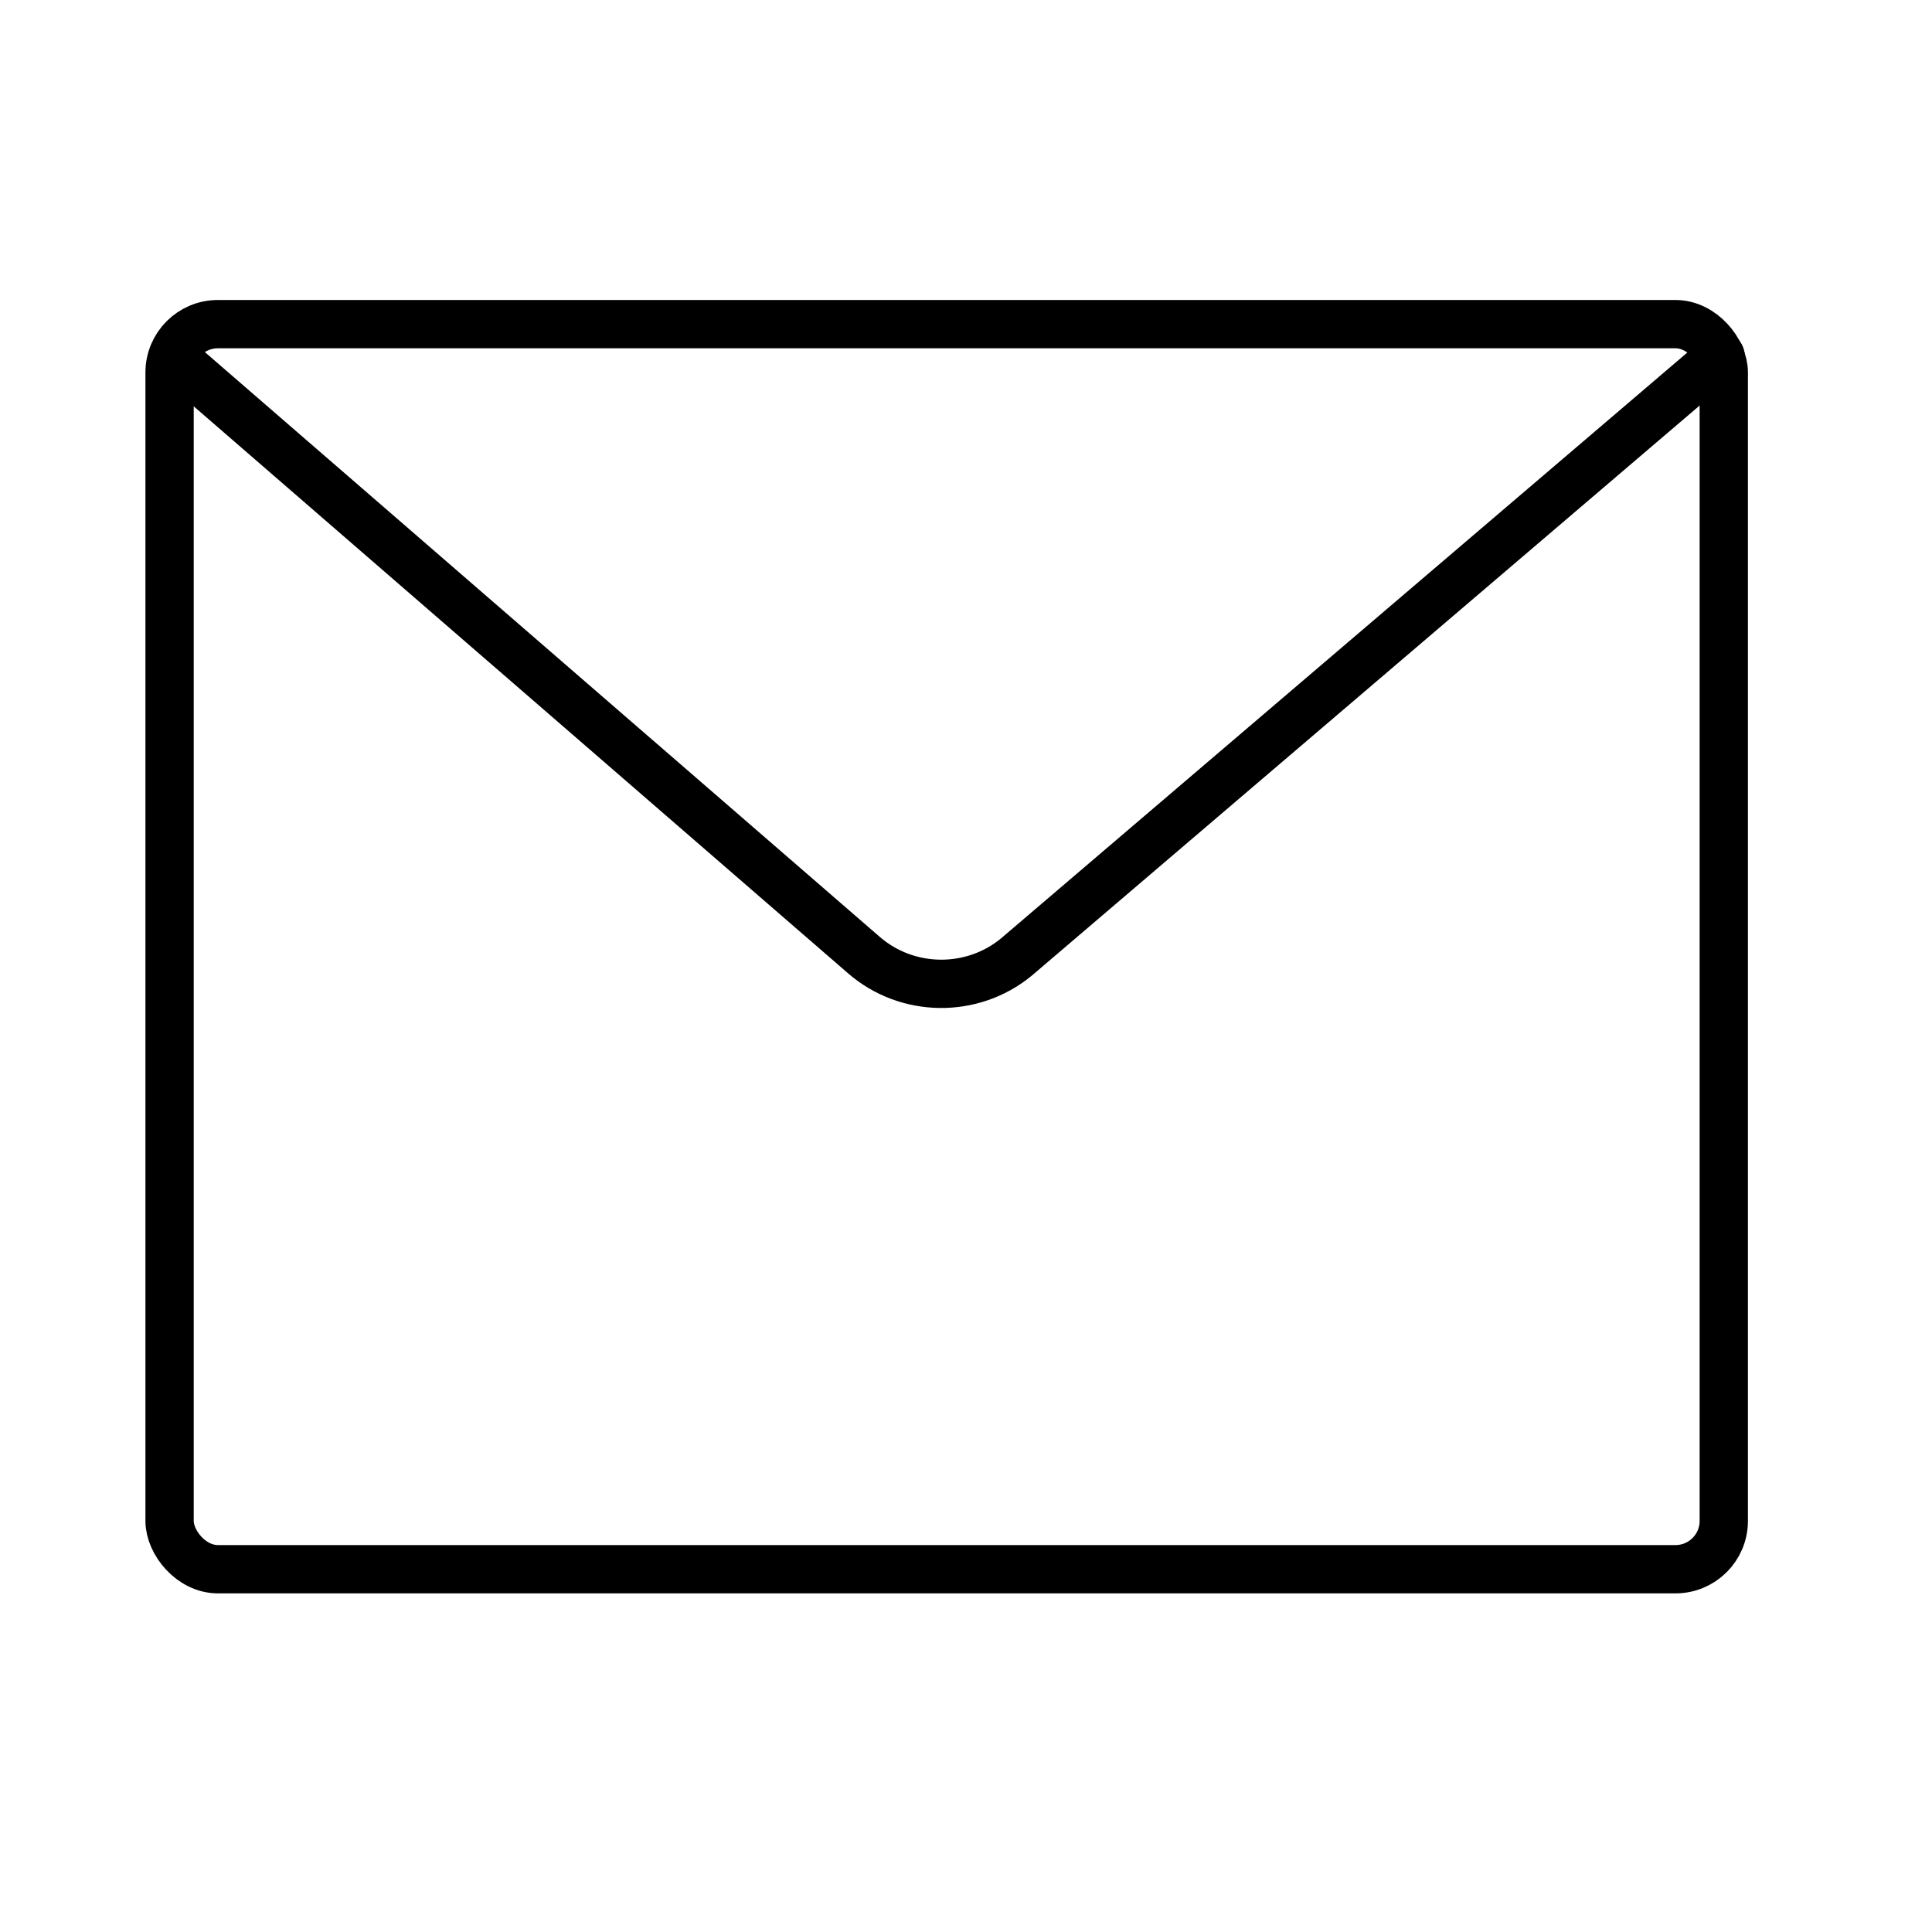 <?xml version="1.0" encoding="UTF-8"?>
<svg width="80px" height="80px" viewBox="0 0 80 80" version="1.1" xmlns="http://www.w3.org/2000/svg" xmlns:xlink="http://www.w3.org/1999/xlink">
    <!-- Generator: Sketch 53.2 (72643) - https://sketchapp.com -->
    <title>分组 10 copy</title>
    <desc>Created with Sketch.</desc>
    <g id="-" stroke="none" stroke-width="1" fill="none" fill-rule="evenodd">
        <g id="1-2contactus-pc-copy-4" transform="translate(-215, -812)">
            <g id="分组-10-copy" transform="translate(215, 812)">
                <rect id="矩形" x="0" y="0" width="80" height="80"></rect>
                <rect id="矩形" stroke="#000000" stroke-width="2" x="7.022" y="13.422" width="64.356" height="51.556" rx="2"></rect>
                <path d="M7.245,14.829 L35.777,39.552 C37.566,41.102 40.25,41.137 42.08,39.634 L71.245,14.738" id="路径-9" stroke="#000000" stroke-width="2" stroke-linecap="round"></path>
            </g>
        </g>
    </g>
</svg>